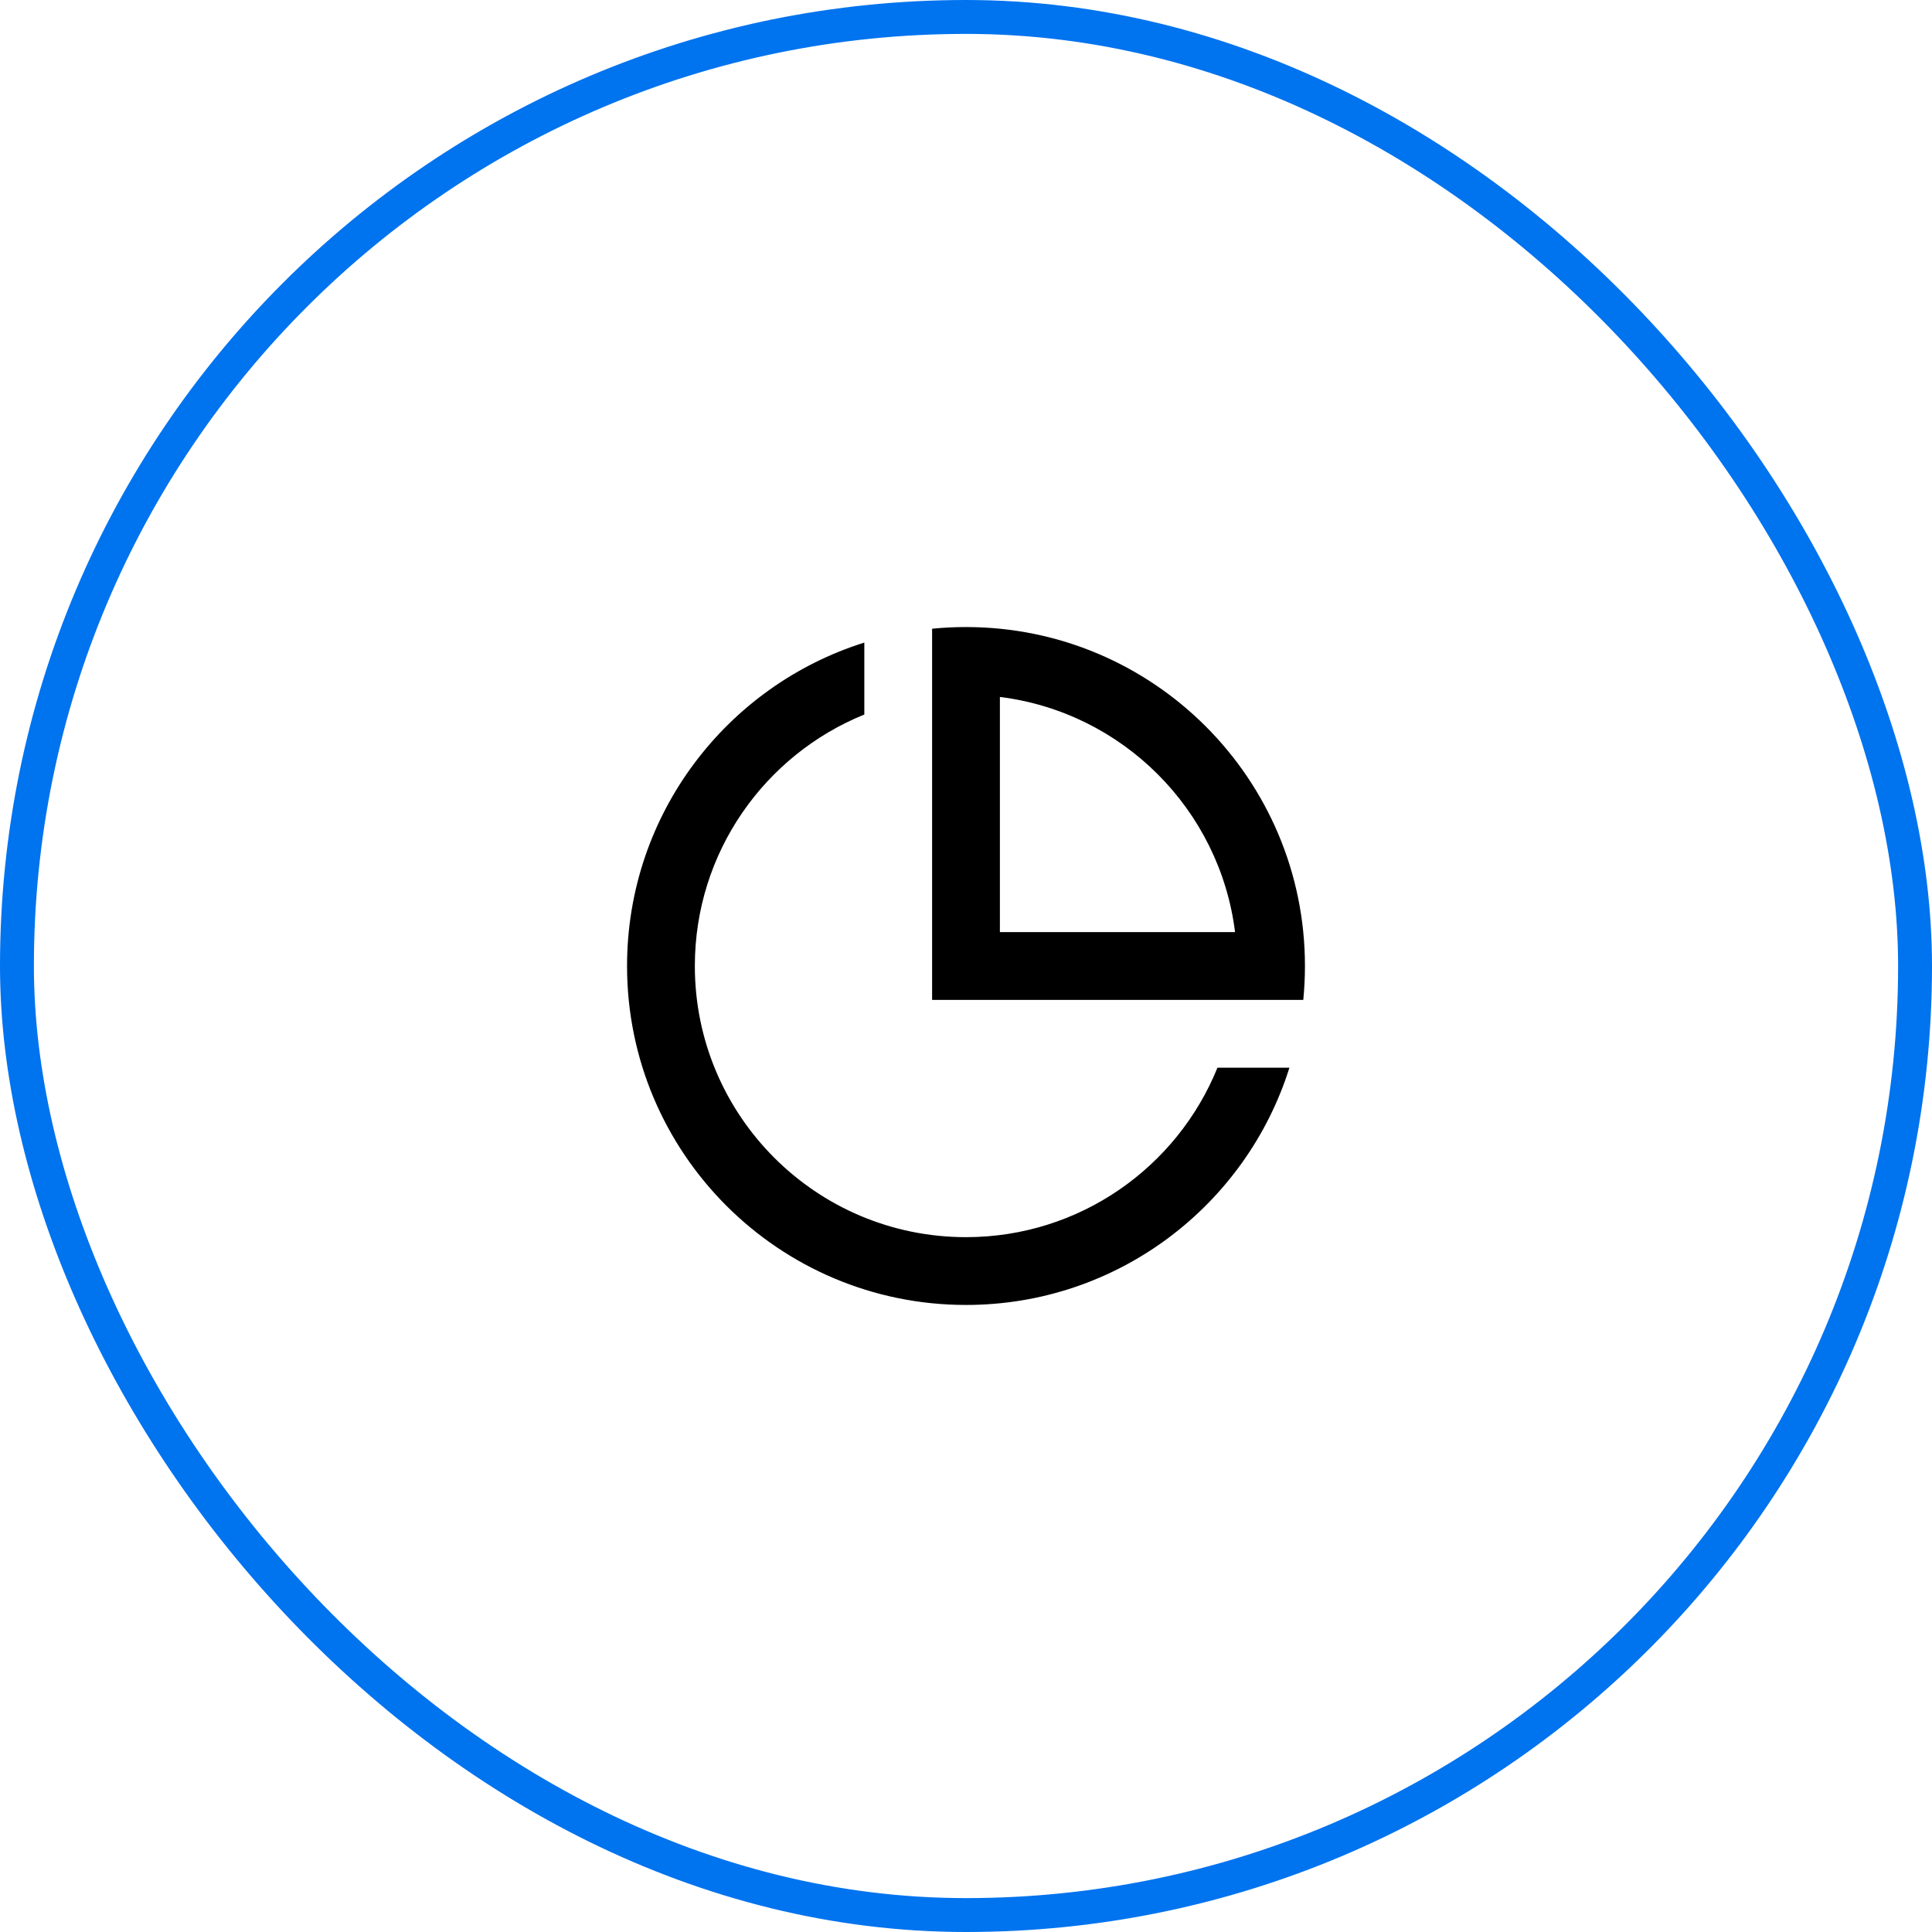 <svg width="57" height="57" viewBox="0 0 57 57" fill="none" xmlns="http://www.w3.org/2000/svg">
<rect x="0.5" y="0.5" width="56" height="56" rx="28" stroke="#0073EF"/>
<path d="M25.5 18.958V21.081C22.568 22.268 20.5 25.143 20.5 28.5C20.5 32.918 24.082 36.5 28.5 36.5C31.857 36.5 34.732 34.432 35.919 31.5H38.042C36.768 35.557 32.978 38.5 28.5 38.5C22.977 38.5 18.5 34.023 18.5 28.5C18.5 24.022 21.443 20.232 25.5 18.958ZM28.5 18.5C34.023 18.5 38.5 22.977 38.5 28.5C38.5 28.837 38.483 29.171 38.451 29.5H27.5V18.549C27.829 18.517 28.163 18.5 28.5 18.5ZM29.5 20.562V27.5H36.438C35.987 23.881 33.119 21.013 29.5 20.562Z" fill="black"/>
</svg>

